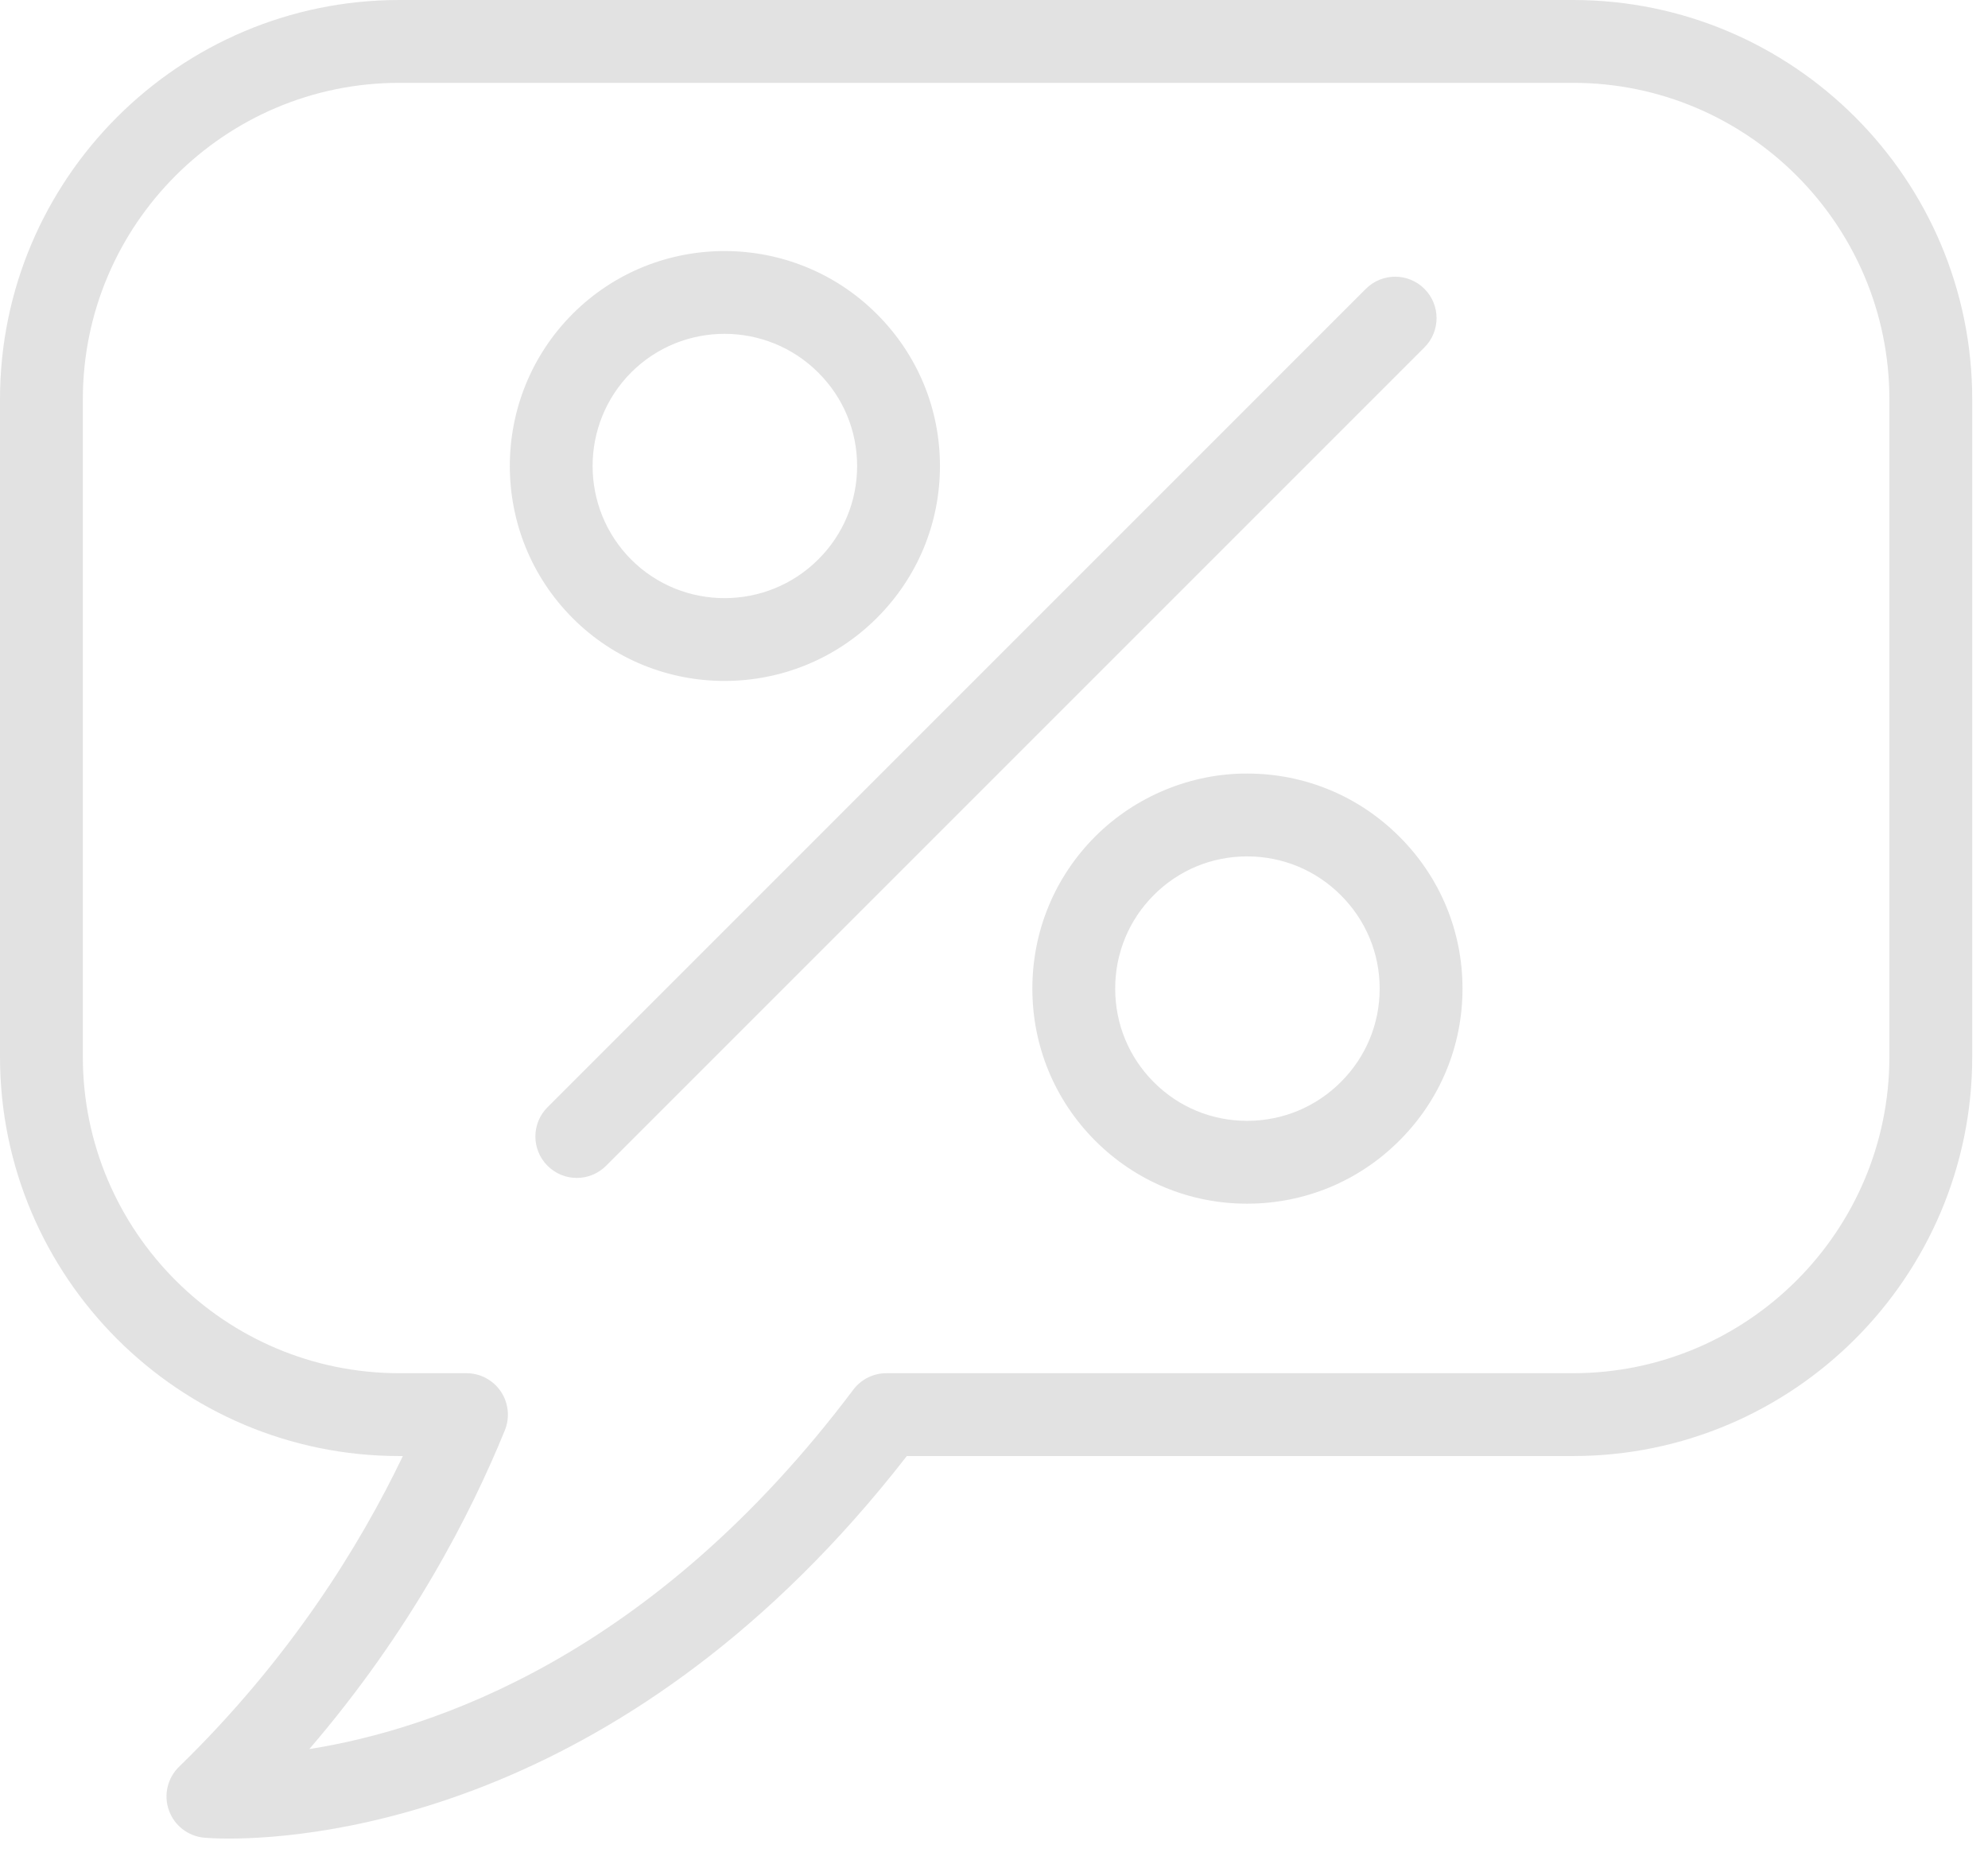 <?xml version="1.0" encoding="UTF-8"?> <svg xmlns="http://www.w3.org/2000/svg" width="48" height="45" viewBox="0 0 48 45" fill="none"><path d="M30.121 18.677C28.777 18.669 27.429 19.212 26.447 20.193C25.466 21.174 24.926 22.48 24.926 23.869C24.926 25.259 25.466 26.564 26.447 27.545C27.426 28.523 28.727 29.062 30.111 29.062C30.114 29.062 30.117 29.062 30.121 29.062C31.507 29.059 32.81 28.518 33.79 27.537C34.772 26.556 35.312 25.253 35.312 23.869C35.312 22.485 34.772 21.183 33.79 20.202C32.81 19.221 31.507 18.679 30.121 18.677ZM32.376 26.123C31.773 26.727 30.97 27.06 30.117 27.062H30.111C29.261 27.062 28.462 26.732 27.861 26.131C27.258 25.528 26.926 24.725 26.926 23.869C26.926 23.014 27.258 22.21 27.861 21.608C28.462 21.007 29.261 20.677 30.11 20.677C30.113 20.677 30.117 20.677 30.117 20.677C30.97 20.678 31.773 21.012 32.376 21.616C32.98 22.219 33.312 23.02 33.312 23.869C33.312 24.719 32.98 25.52 32.376 26.123Z" fill="#E2E2E2"></path><path d="M17.493 16.441C18.825 16.441 20.158 15.934 21.173 14.919C22.154 13.938 22.695 12.635 22.695 11.251C22.695 9.867 22.154 8.564 21.173 7.584C19.148 5.558 15.853 5.553 13.829 7.575C11.803 9.603 11.803 12.9 13.829 14.927C14.839 15.937 16.166 16.441 17.493 16.441ZM15.243 8.989C15.864 8.37 16.678 8.06 17.493 8.06C18.313 8.06 19.134 8.373 19.759 8.998C20.363 9.601 20.695 10.401 20.695 11.251C20.695 12.101 20.363 12.902 19.759 13.505C18.513 14.75 16.488 14.755 15.243 13.513C13.997 12.266 13.997 10.236 15.243 8.989Z" fill="#E2E2E2"></path><path d="M34.393 6.974C34.002 6.583 33.369 6.583 32.978 6.974L13.22 26.733C12.829 27.123 12.829 27.756 13.22 28.147C13.415 28.342 13.671 28.44 13.927 28.44C14.183 28.44 14.438 28.342 14.634 28.147L34.393 8.388C34.783 7.997 34.783 7.364 34.393 6.974Z" fill="#E2E2E2"></path><path d="M37.98 0H9.641C4.325 0 0 4.325 0 9.64V25.515C0 30.831 4.325 35.155 9.641 35.155H9.727C8.69 37.317 7.001 40.054 4.323 42.657C4.043 42.93 3.947 43.34 4.078 43.709C4.209 44.077 4.543 44.335 4.933 44.37C4.983 44.374 5.188 44.391 5.525 44.391C7.686 44.391 15.234 43.731 21.895 35.155H37.98C43.295 35.155 47.619 30.831 47.619 25.515V9.64C47.619 4.325 43.295 0 37.98 0ZM45.619 25.515C45.619 29.728 42.192 33.155 37.98 33.155H21.401C21.087 33.155 20.791 33.303 20.602 33.554C15.765 39.987 10.449 41.76 7.468 42.23C9.916 39.382 11.367 36.554 12.19 34.532C12.315 34.224 12.278 33.873 12.093 33.597C11.906 33.321 11.596 33.155 11.263 33.155H9.641C5.428 33.155 2 29.728 2 25.515V9.64C2 5.427 5.428 2 9.641 2H37.98C42.192 2 45.619 5.427 45.619 9.64V25.515Z" fill="#E2E2E2"></path></svg> 